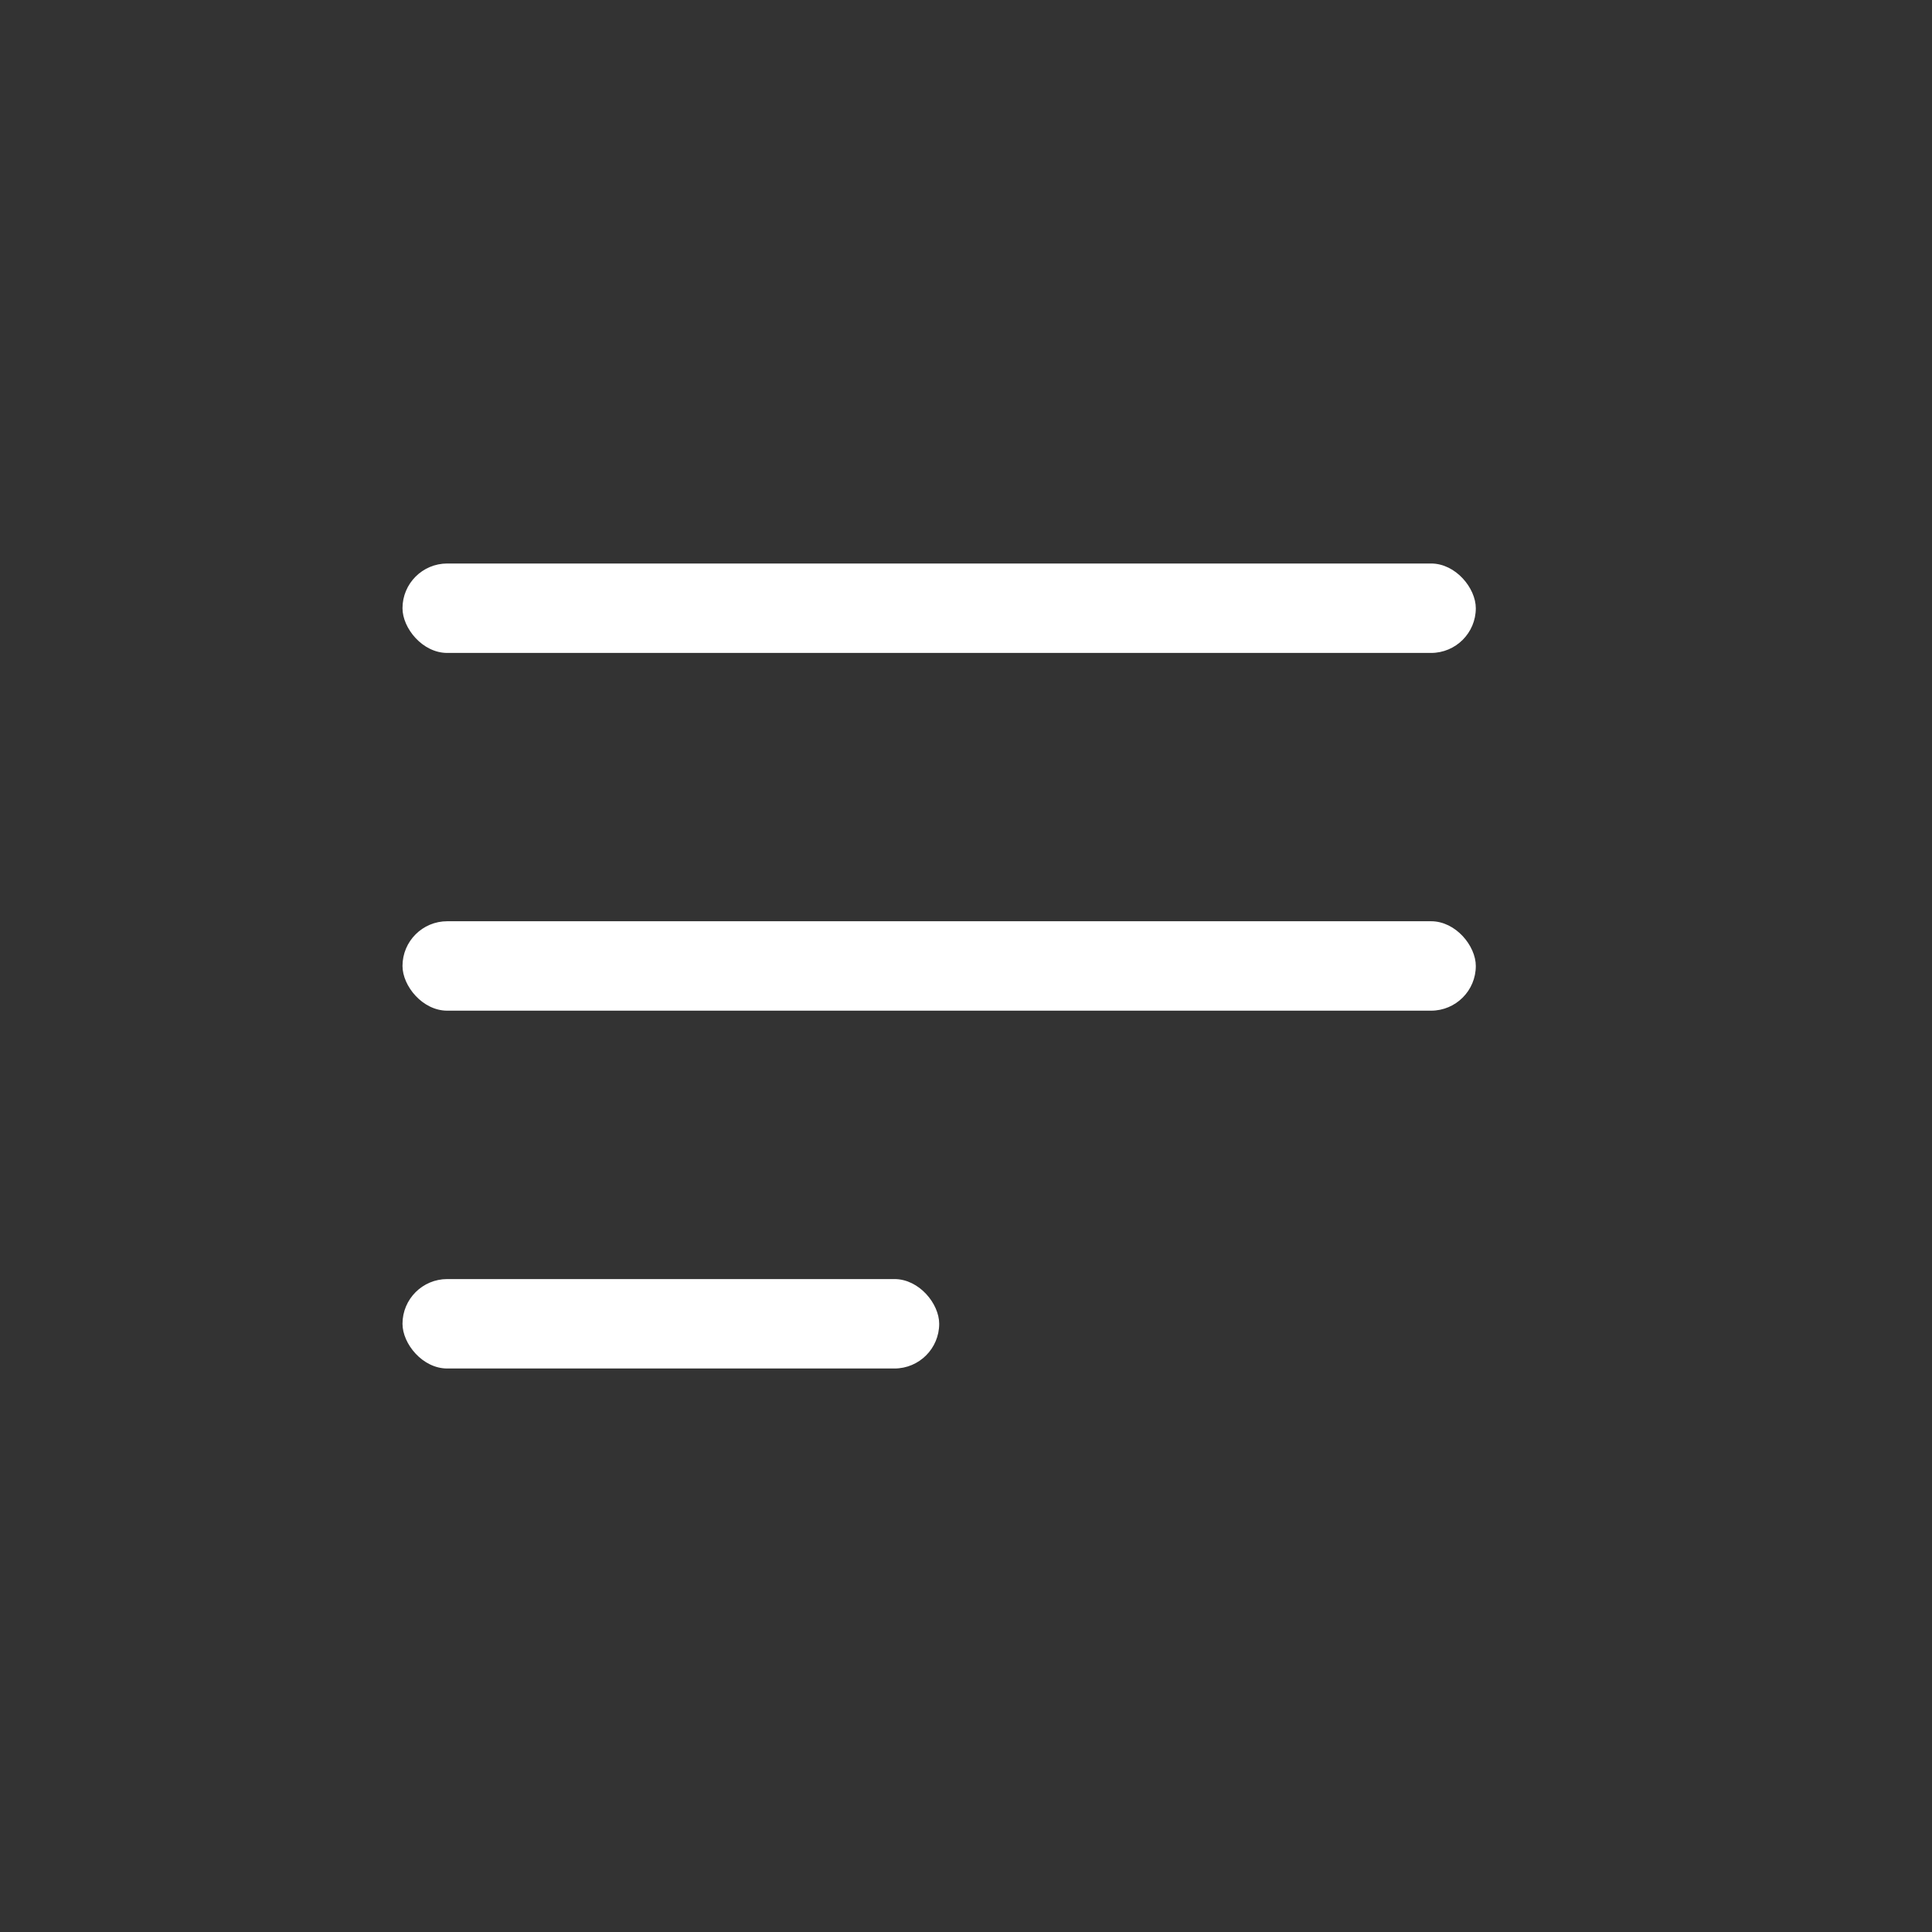 <?xml version="1.0" encoding="UTF-8"?> <svg xmlns="http://www.w3.org/2000/svg" width="24" height="24" viewBox="0 0 24 24" fill="none"><rect x="0" y="0" width="24" height="24" fill="#333333" stroke="none"/><rect x="5" y="7" width="13.333" height="1.111" rx="0.556" fill="white"></rect><rect x="5" y="11.444" width="13.333" height="1.111" rx="0.556" fill="white"></rect><rect x="5" y="15.889" width="6.667" height="1.111" rx="0.556" fill="white"></rect></svg> 